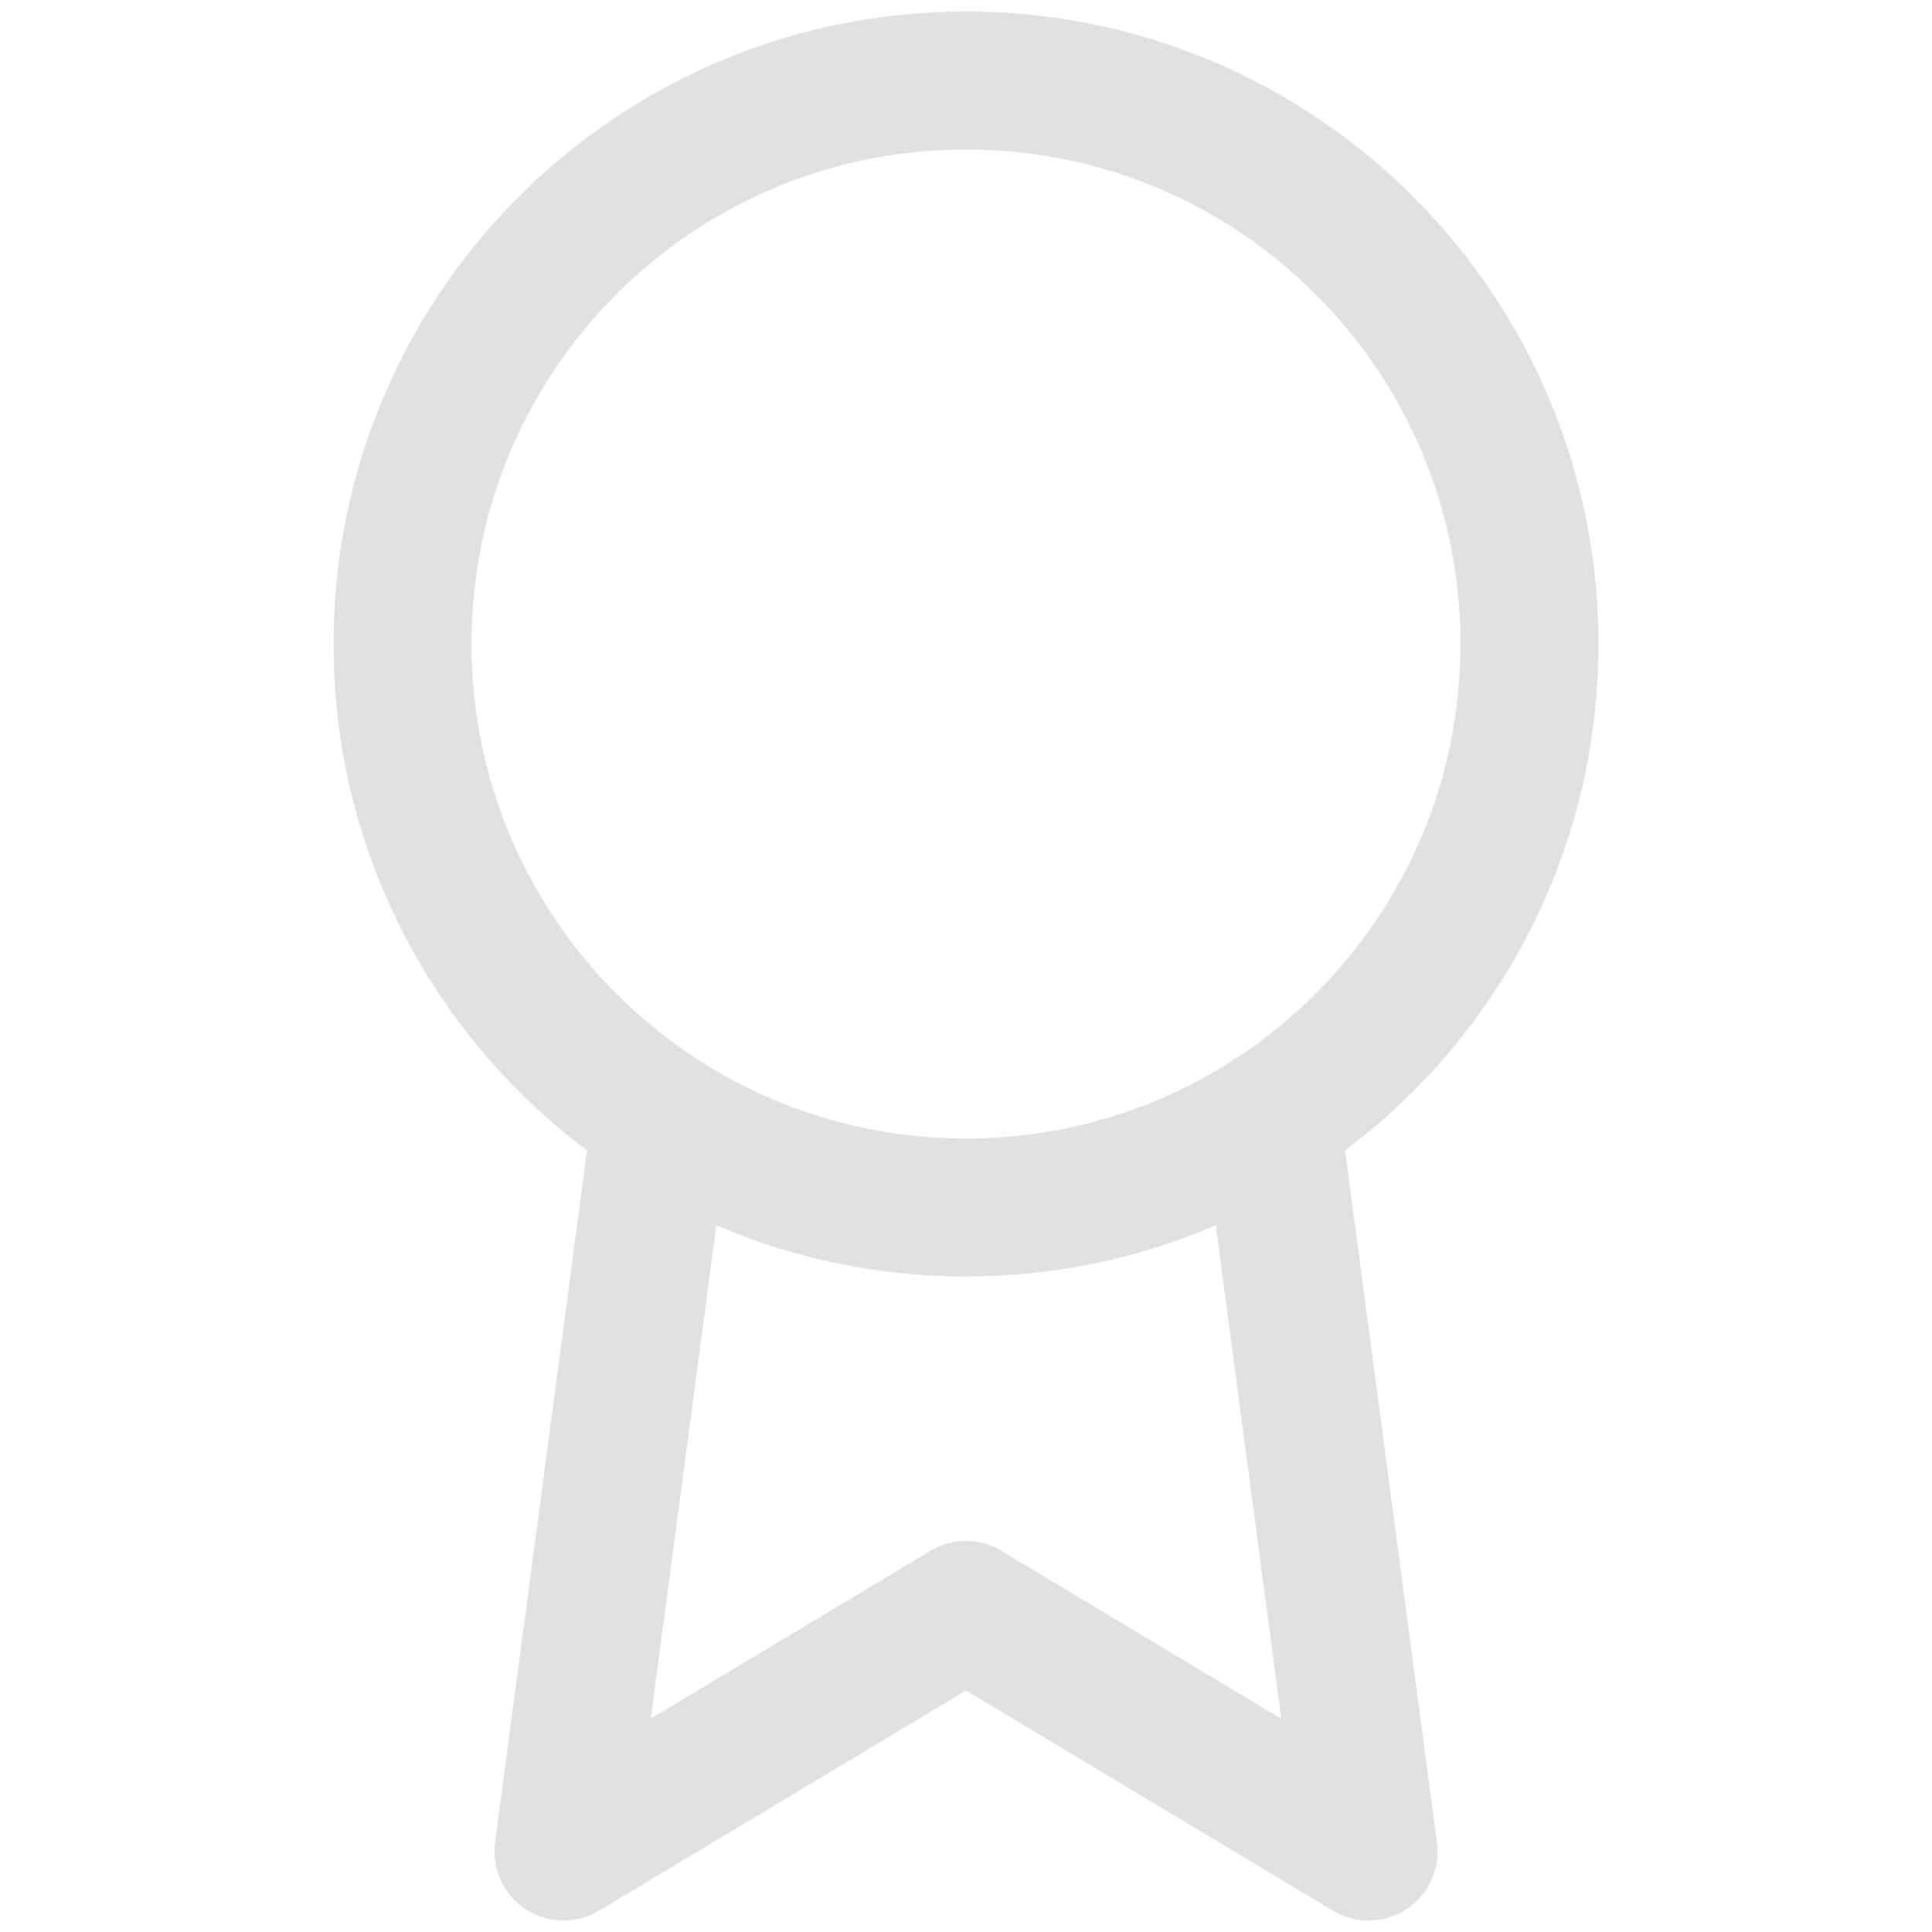 <svg width="21" height="21" viewBox="0 0 21 21" fill="none" xmlns="http://www.w3.org/2000/svg">
<path d="M10.5 13.125C13.883 13.125 16.625 10.383 16.625 7C16.625 3.617 13.883 0.875 10.5 0.875C7.117 0.875 4.375 3.617 4.375 7C4.375 10.383 7.117 13.125 10.5 13.125Z" stroke="#E1E1E1" stroke-width="1.5" stroke-linecap="round" stroke-linejoin="round"/>
<path d="M7.184 12.154L6.125 20.125L10.5 17.5L14.875 20.125L13.816 12.145" stroke="#E1E1E1" stroke-width="1.5" stroke-linecap="round" stroke-linejoin="round"/>
</svg>
